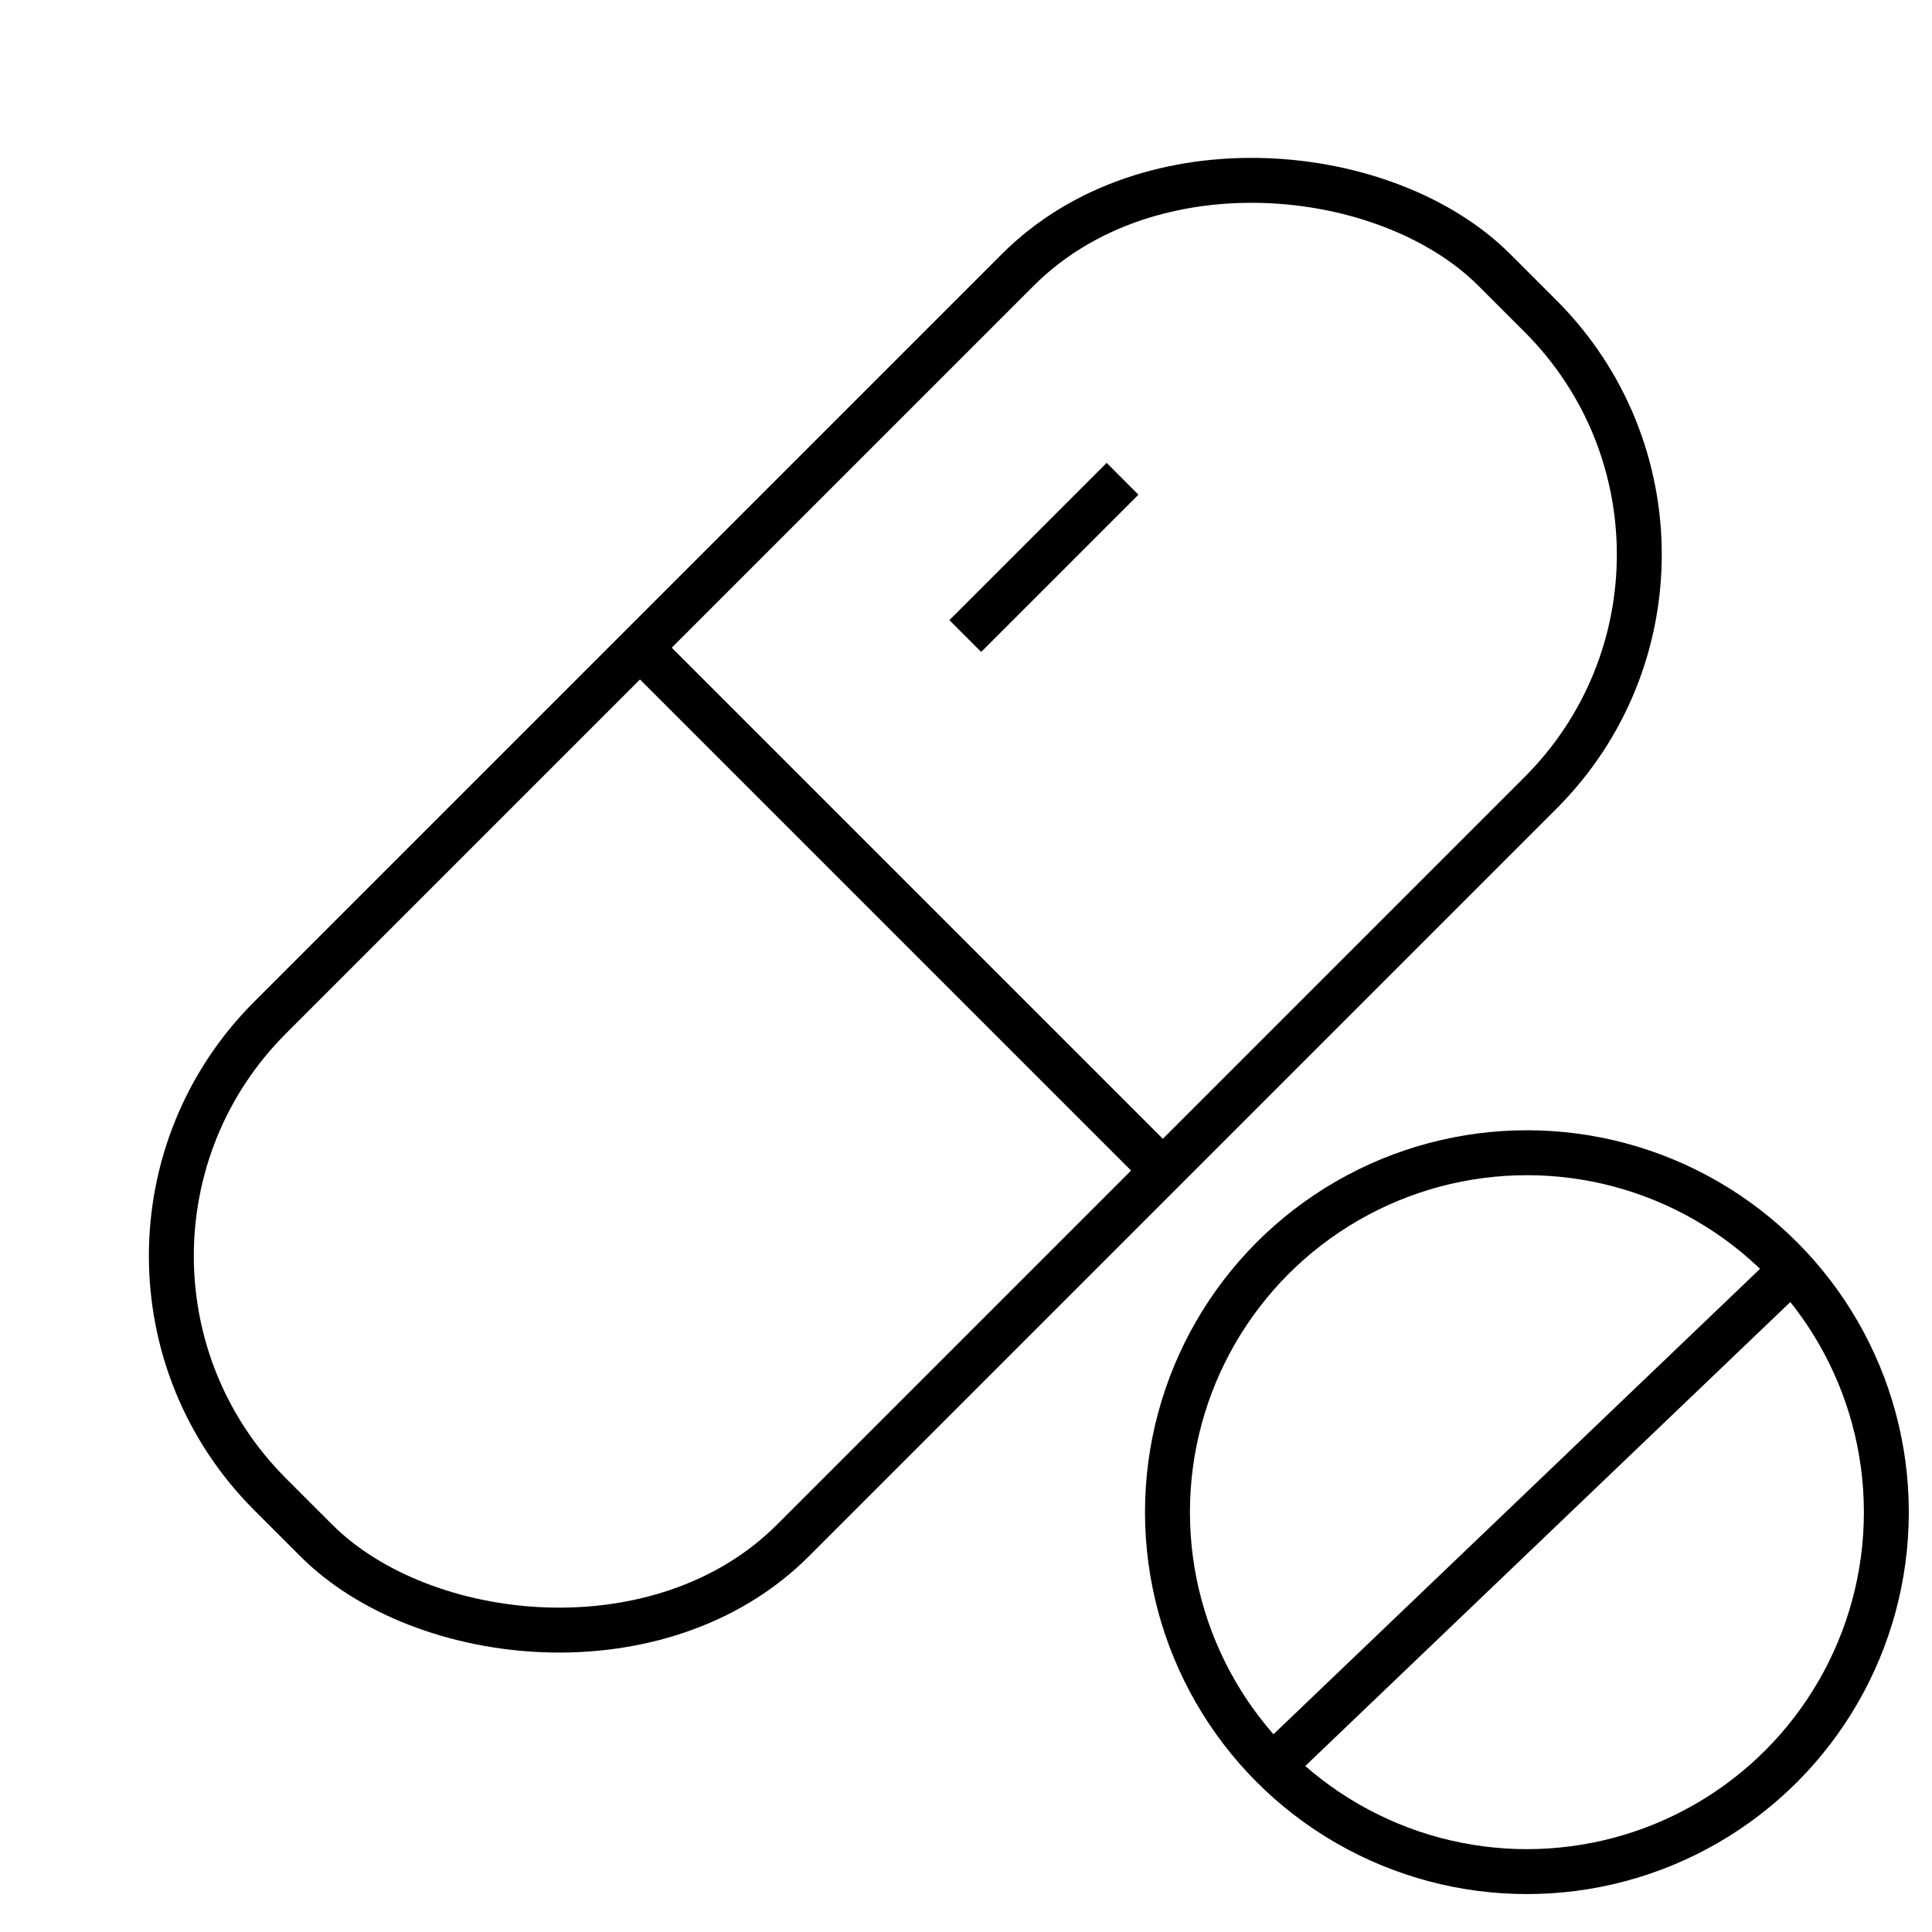 <svg width="43" height="43" viewBox="0 0 43 43" fill="none" xmlns="http://www.w3.org/2000/svg">
<circle cx="33.984" cy="33.656" r="8" stroke="currentColor"/>
<path d="M39.984 28.156L28.484 39.156" stroke="currentColor"/>
<rect x="0.707" y="27.953" width="38.535" height="16.457" rx="7.5" transform="rotate(-45 0.707 27.953)" stroke="currentColor"/>
<path d="M13.984 14.156L25.984 26.156" stroke="currentColor"/>
<path d="M24.984 10.656L21.484 14.156" stroke="currentColor"/>
</svg>
